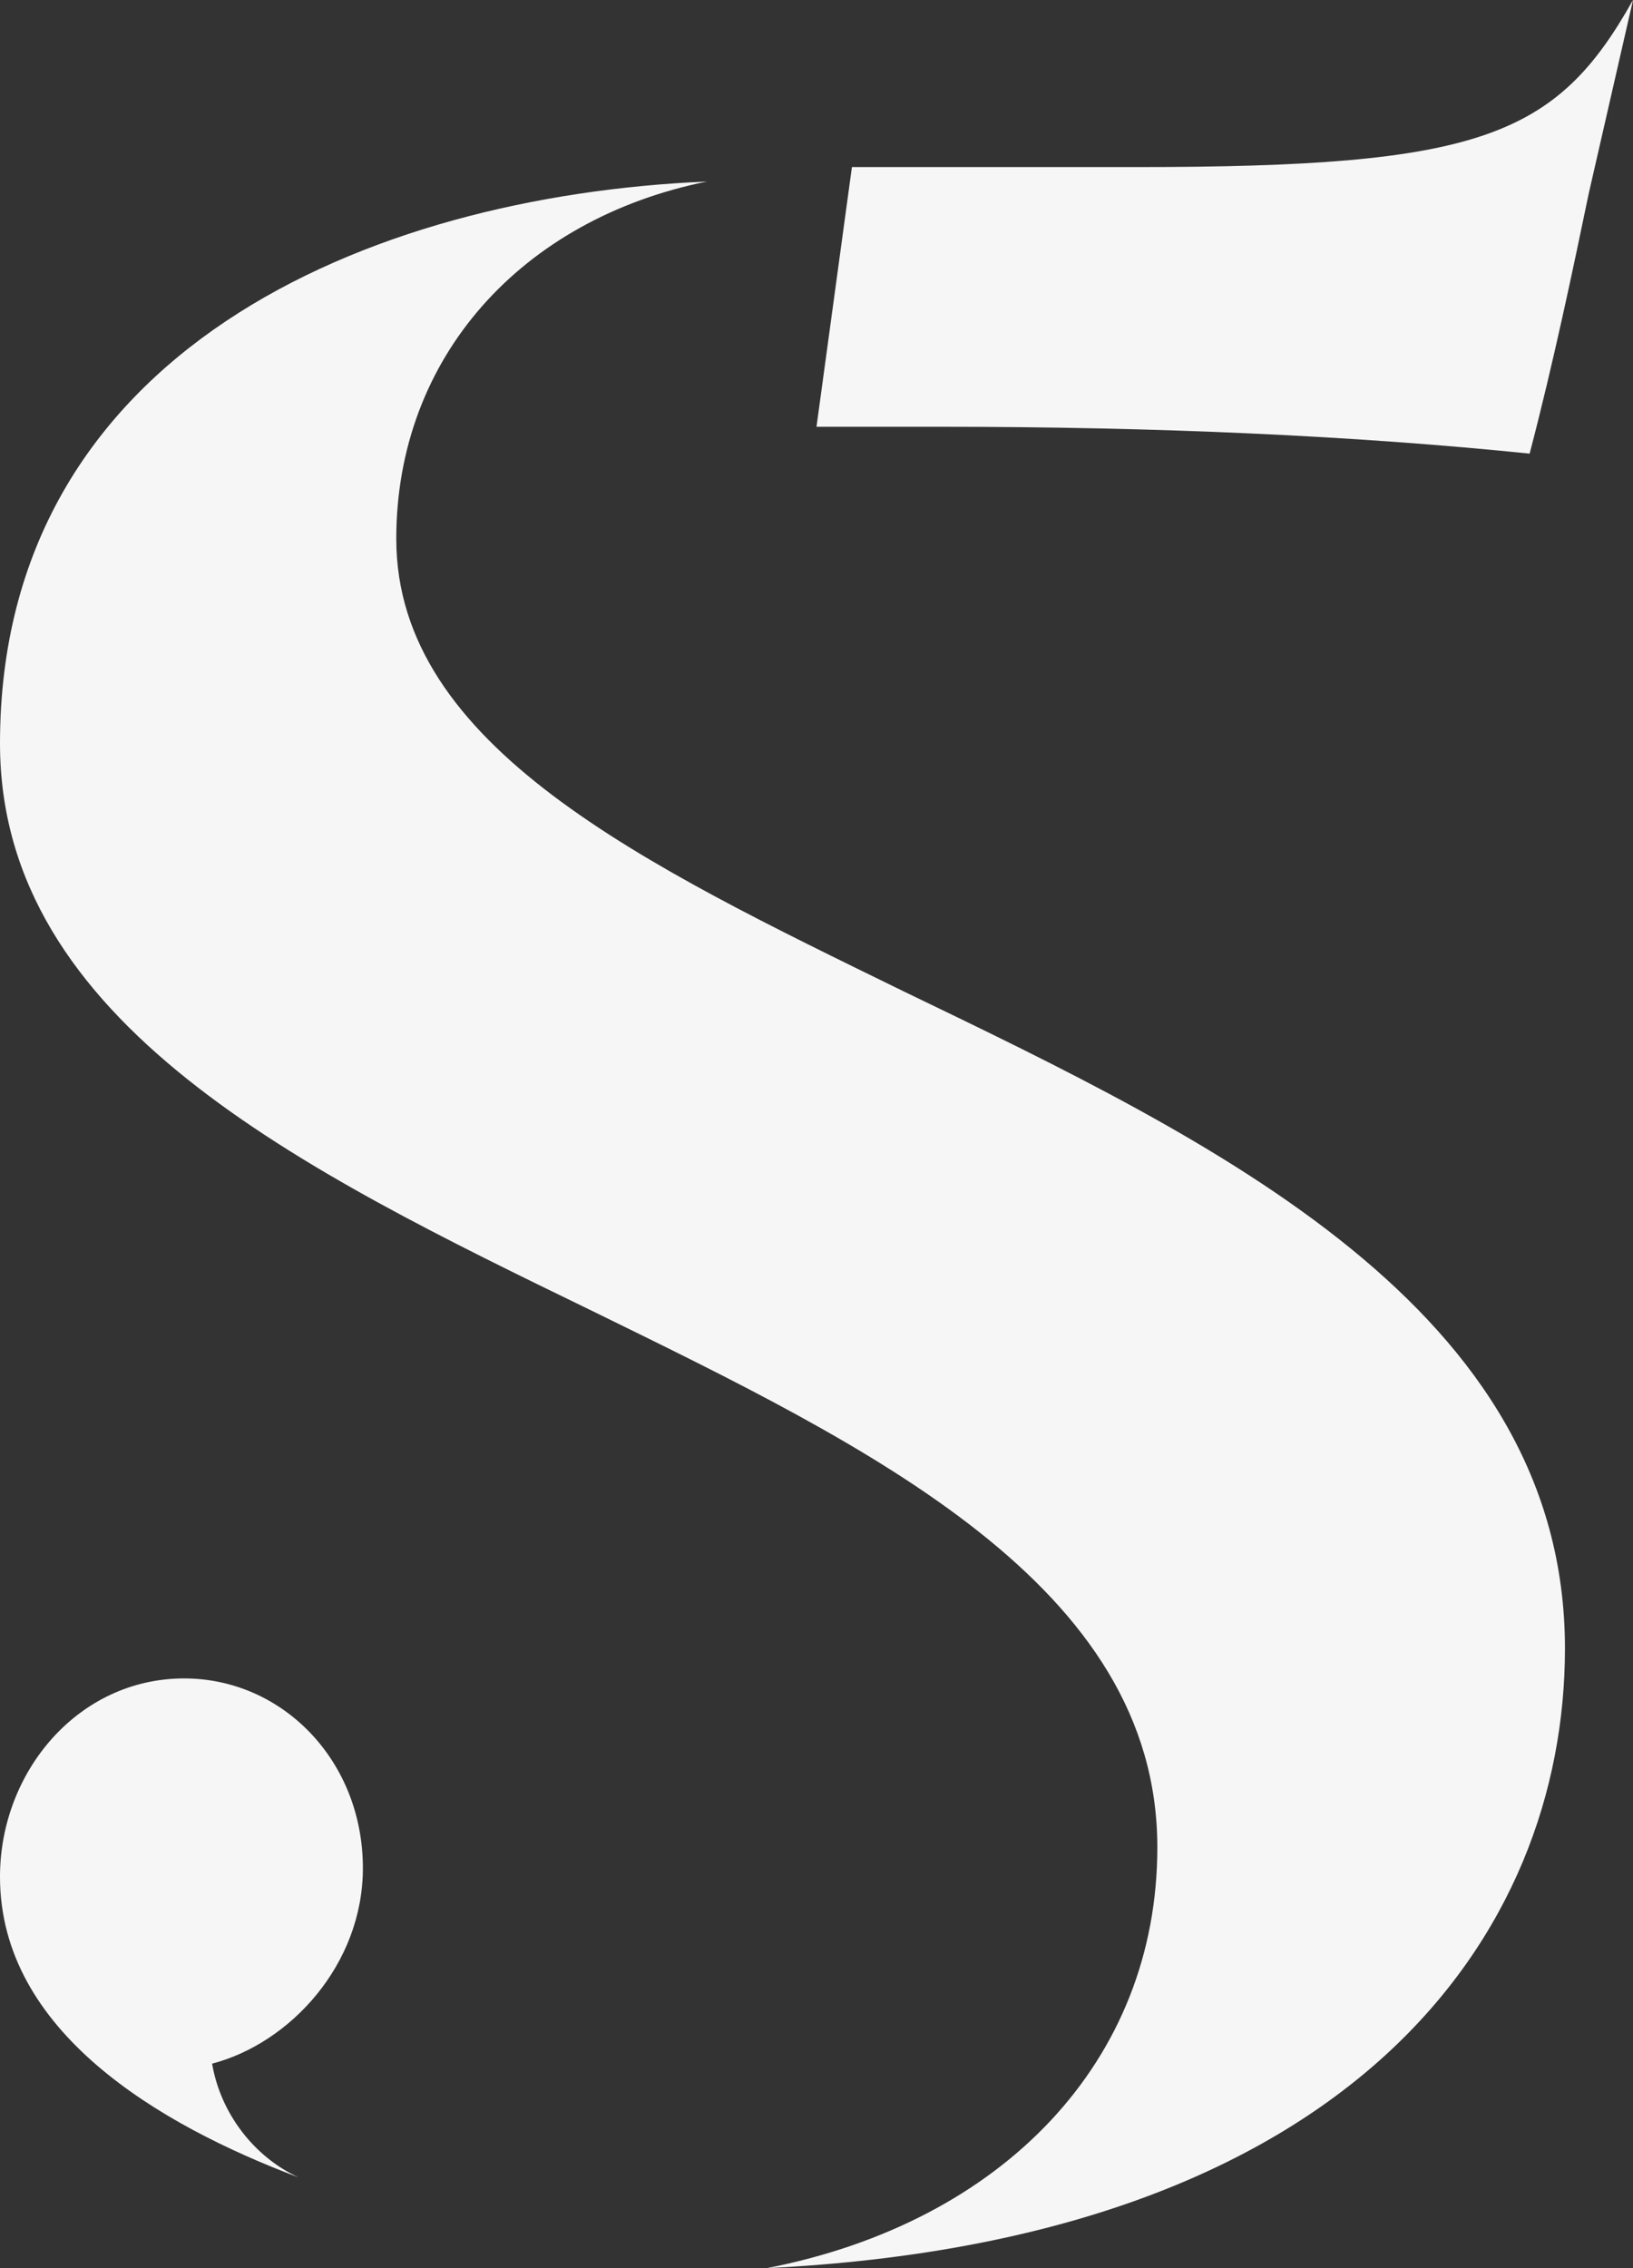<?xml version="1.0" encoding="utf-8"?>
<!-- Generator: Adobe Illustrator 15.1.0, SVG Export Plug-In . SVG Version: 6.00 Build 0)  -->
<!DOCTYPE svg PUBLIC "-//W3C//DTD SVG 1.1//EN" "http://www.w3.org/Graphics/SVG/1.1/DTD/svg11.dtd">
<svg version="1.1" id="Layer_1" xmlns="http://www.w3.org/2000/svg" xmlns:xlink="http://www.w3.org/1999/xlink" x="0px" y="0px"
	 width="36px" height="50px" viewBox="0 0 36 50" enable-background="new 0 0 36 50" xml:space="preserve">
<rect x="0" y="0" width="36" height="50" fill="#333333" stroke="none"/>
<title>CDCEF5C5-317E-456F-87CE-0F085E35C847</title>
<desc>Created with sketchtool.</desc>
<g id="design">
	<g id="Desktop-HD_odot" transform="translate(-98, -7565)">
		<g id="footer" transform="translate(69, 7209)">
			<g id="logo-footer" transform="translate(29, 356)">
				<g id="logo">
					<path id="Fill-1" fill="#F6F6F6" d="M20.758,9.408H18l0.781-5.725h6.275C32.613,3.683,34.306,3.025,36,0l-0.978,4.276
						C34.695,5.854,34.24,8.026,33.721,10C29.877,9.605,25.514,9.408,20.758,9.408"/>
					<path id="Fill-3" fill="#F6F6F6" d="M25.514,40.725c0-5.782-6.346-8.832-12.442-11.818C6.662,25.793,0,22.553,0,16.39
						C0,7.75,8.107,4.319,15.584,4.002C11.5,4.827,8.736,7.876,8.736,11.879c0,4.575,5.466,7.18,11.185,9.975
						C26.771,25.158,34.5,28.843,34.5,36.34c0,6.291-4.649,13.024-17.595,13.66C22.121,48.984,25.514,45.425,25.514,40.725"/>
					<path id="Fill-6" fill="#F6F6F6" d="M0,41.373C0,39.059,1.723,37,4.061,37C6.215,37,8,38.801,8,41.182
						c0,2.122-1.6,3.859-3.324,4.31C4.861,46.585,5.6,47.549,6.584,48C3.508,46.842,0,44.783,0,41.373"/>
				</g>
			</g>
		</g>
	</g>
</g>
</svg>
